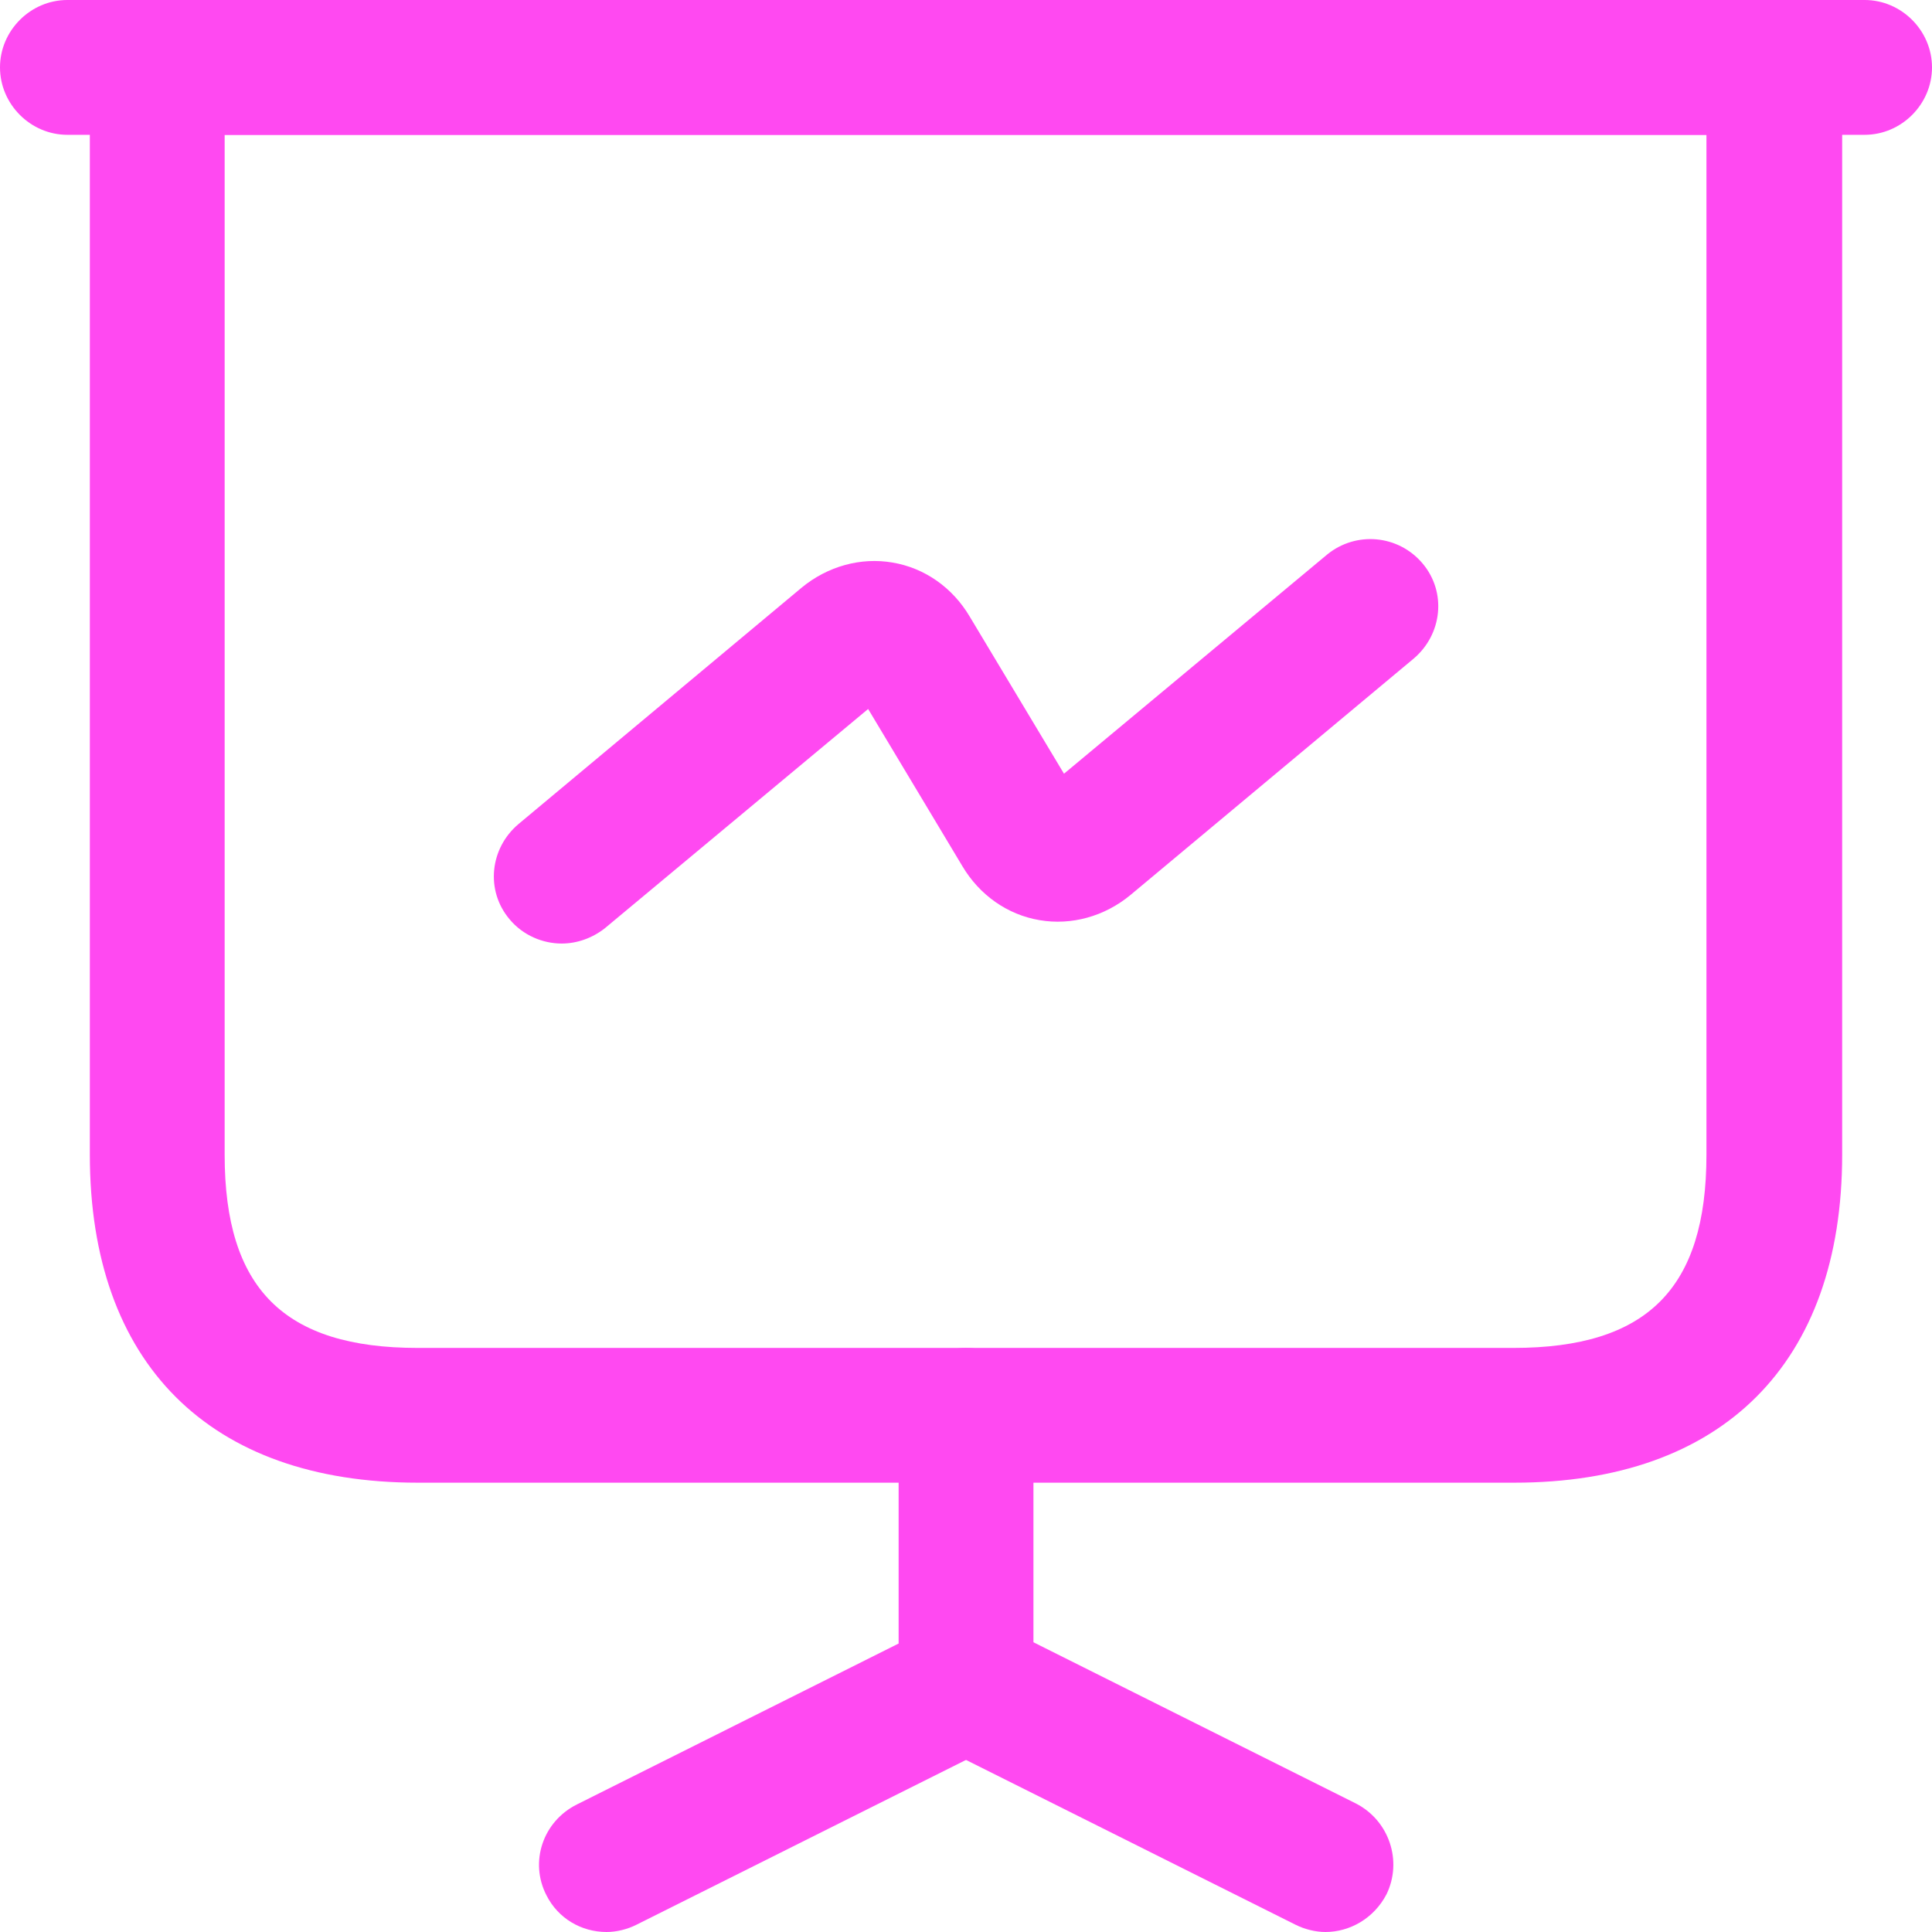 <svg width="32" height="32" viewBox="0 0 32 32" fill="none" xmlns="http://www.w3.org/2000/svg">
<path d="M25.079 24.558H6.921C3.468 24.558 1.488 22.579 1.488 19.126V1.116C1.488 0.506 1.994 0 2.605 0H29.395C30.006 0 30.512 0.506 30.512 1.116V19.126C30.512 22.579 28.532 24.558 25.079 24.558ZM3.721 2.233V19.126C3.721 21.343 4.703 22.326 6.921 22.326H25.064C27.282 22.326 28.264 21.343 28.264 19.126V2.233H3.721Z" fill="#FF49F1"/>
<path d="M30.884 2.233H1.116C0.506 2.233 0 1.727 0 1.116C0 0.506 0.506 0 1.116 0H30.884C31.494 0 32 0.506 32 1.116C32 1.727 31.494 2.233 30.884 2.233Z" fill="#FF49F1"/>
<path d="M10.047 32C9.631 32 9.244 31.777 9.05 31.39C8.767 30.839 8.991 30.169 9.556 29.887L14.884 27.222V23.442C14.884 22.832 15.391 22.326 16.001 22.326C16.611 22.326 17.117 22.832 17.117 23.442V27.907C17.117 28.324 16.879 28.711 16.492 28.904L10.539 31.881C10.39 31.956 10.211 32 10.047 32Z" fill="#FF49F1"/>
<path d="M21.953 32C21.789 32 21.61 31.955 21.461 31.881L15.508 28.904C14.957 28.621 14.734 27.952 15.002 27.401C15.285 26.85 15.954 26.627 16.505 26.895L22.459 29.872C23.009 30.154 23.233 30.824 22.965 31.375C22.756 31.777 22.354 32 21.953 32Z" fill="#FF49F1"/>
<path d="M9.303 15.628C8.991 15.628 8.663 15.494 8.44 15.226C8.038 14.75 8.112 14.05 8.589 13.648L13.277 9.734C13.709 9.377 14.259 9.228 14.78 9.317C15.316 9.406 15.778 9.734 16.06 10.21L17.623 12.815L21.984 9.183C22.46 8.796 23.16 8.856 23.562 9.332C23.964 9.808 23.889 10.508 23.413 10.91L18.724 14.824C18.293 15.181 17.742 15.33 17.221 15.241C16.686 15.152 16.224 14.824 15.941 14.348L14.379 11.743L10.018 15.375C9.809 15.539 9.556 15.628 9.303 15.628Z" fill="#FF49F1"/>
</svg>
